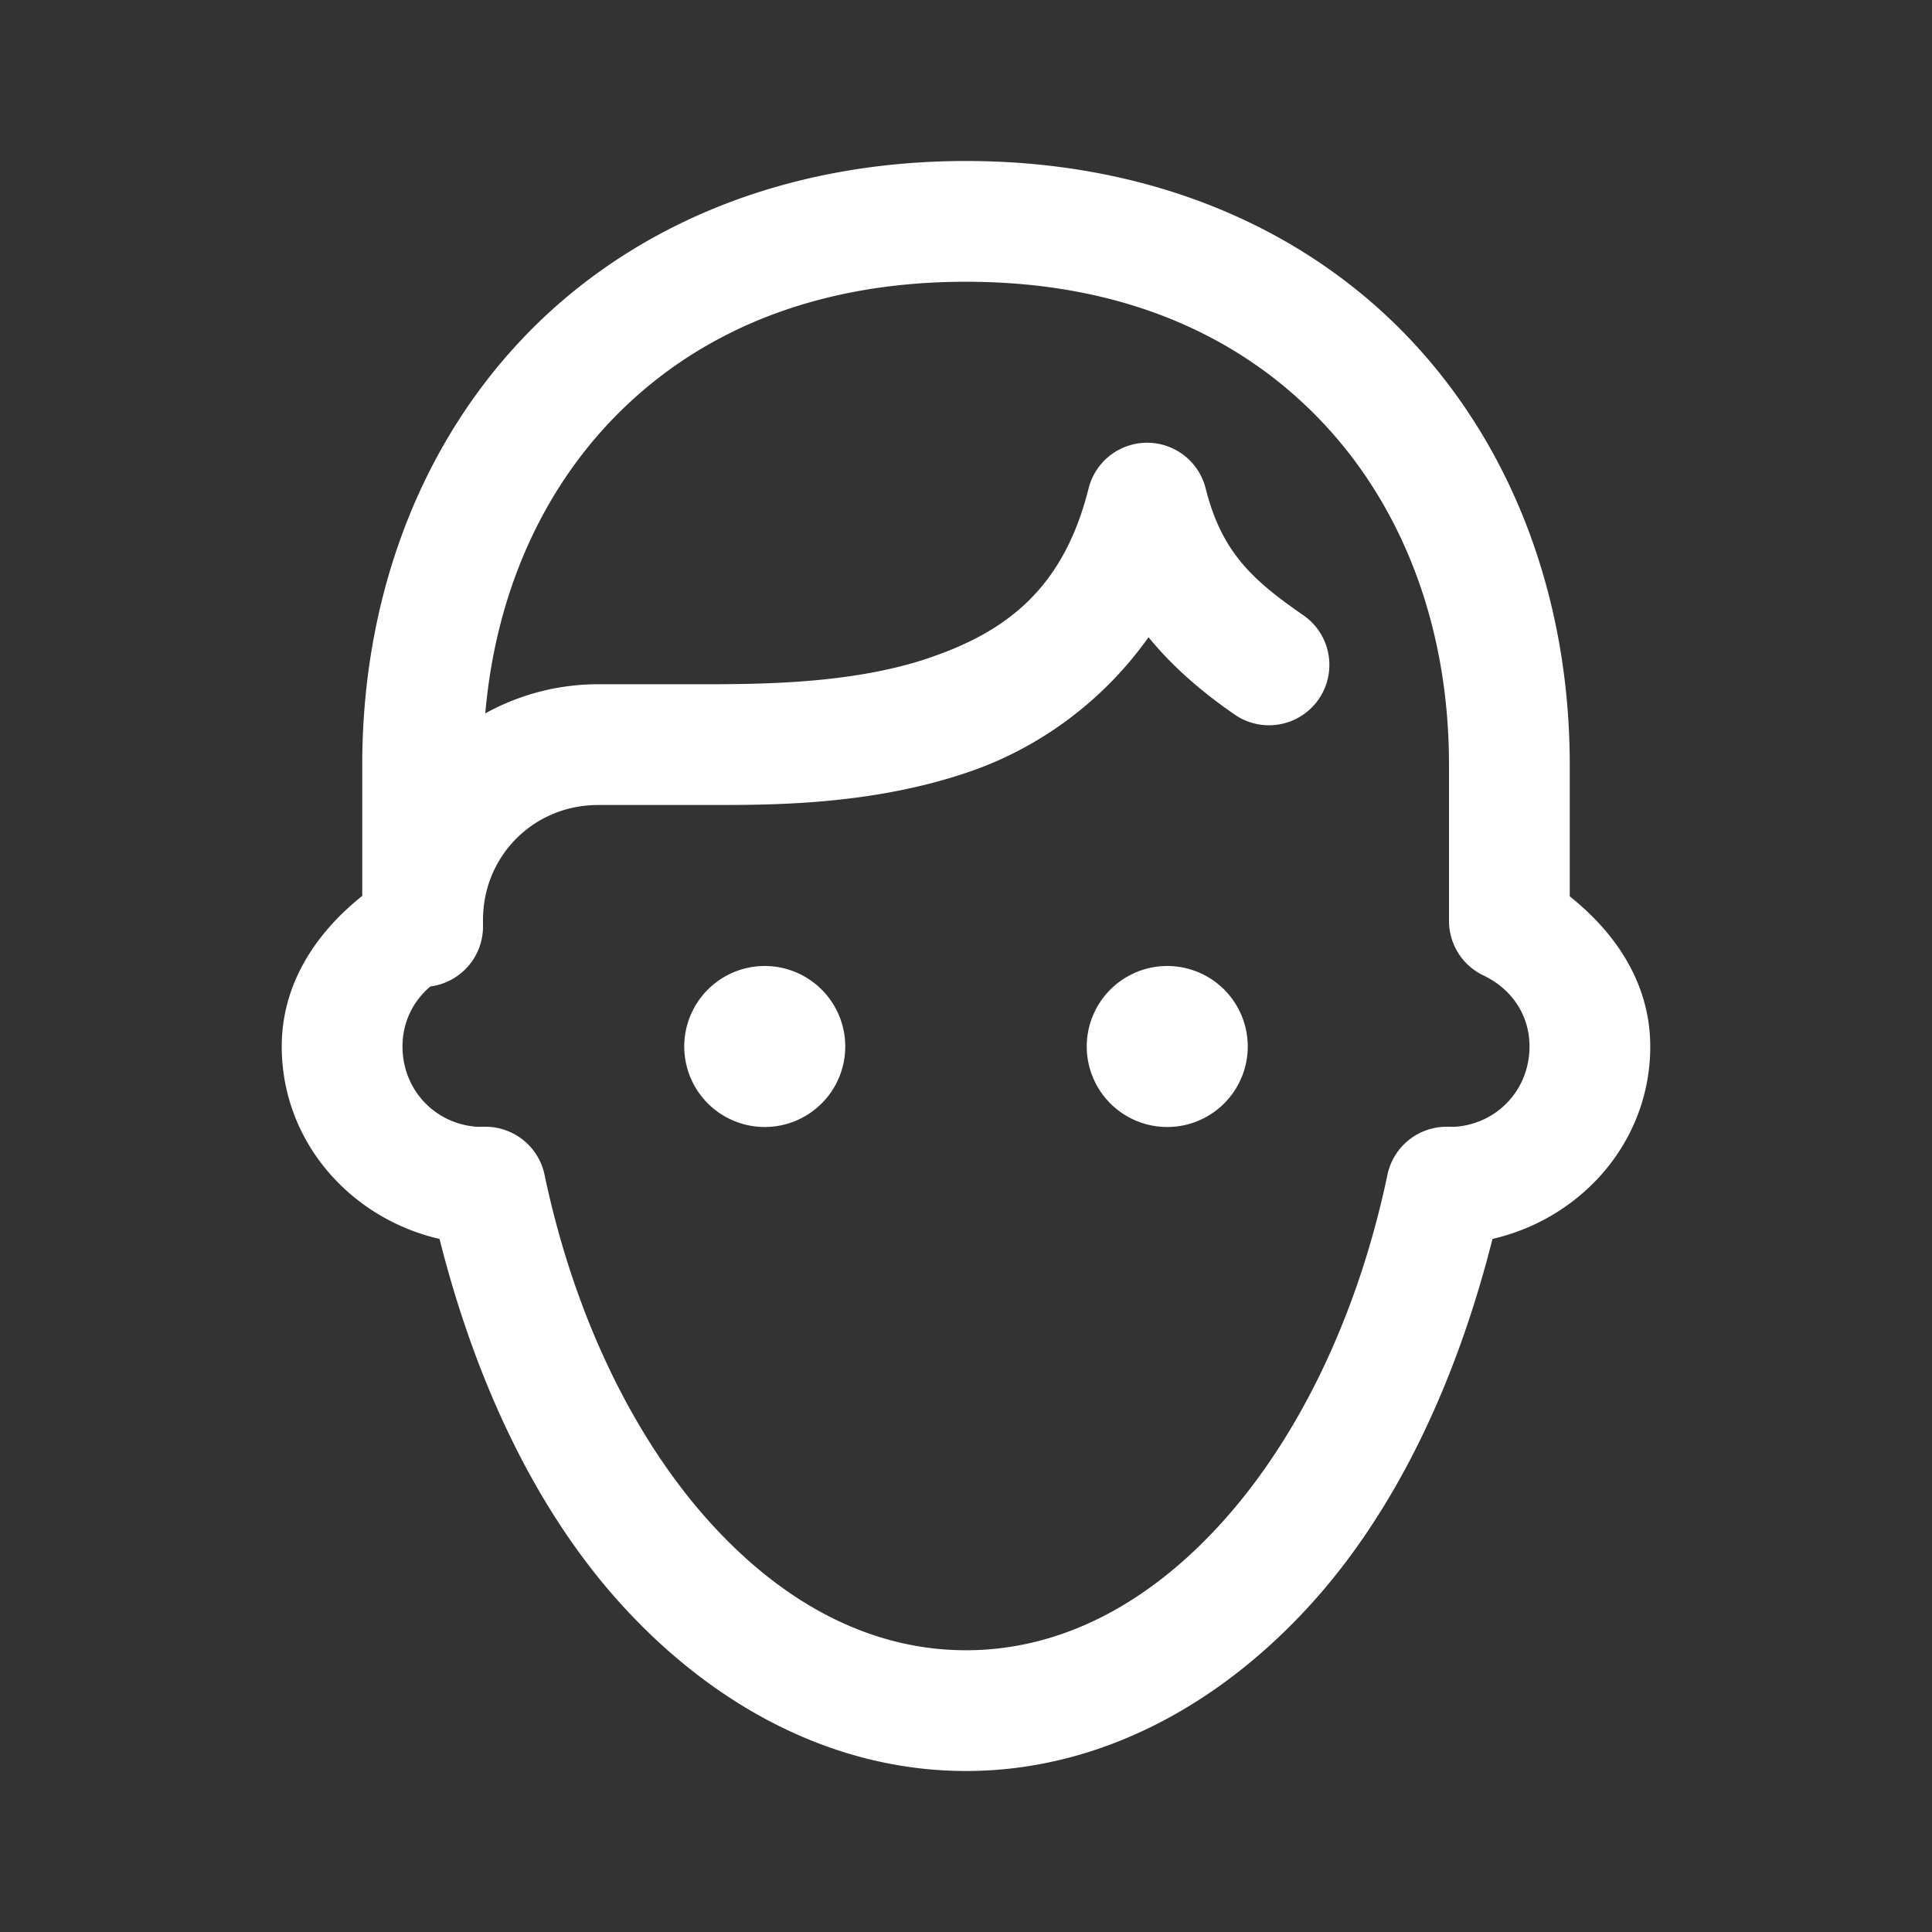 <svg fill="#FFFFFF" xmlns="http://www.w3.org/2000/svg"  viewBox="0 0 48 48" width="50px" height="50px"><rect x="0" y="0" width="48" height="48" fill="#333333" stroke="none"/><path d="M 24 4 C 19.394 4 15.574 5.674 12.973 8.422 C 10.372 11.17 9 14.937 9 19 L 9 22.258 C 7.86 23.168 7 24.431 7 26 C 7 28.362 8.704 30.27 10.92 30.781 C 11.816 34.336 13.307 37.503 15.406 39.828 C 17.708 42.378 20.707 44 24 44 C 27.293 44 30.292 42.378 32.594 39.828 C 34.693 37.503 36.184 34.336 37.08 30.781 C 39.296 30.27 41 28.362 41 26 C 41 24.43 40.137 23.175 39 22.27 L 39 19 C 39 14.937 37.628 11.17 35.027 8.422 C 32.426 5.674 28.606 4 24 4 z M 24 7 C 27.894 7 30.824 8.346 32.848 10.484 C 34.872 12.622 36 15.607 36 19 L 36 22.879 A 1.5 1.5 0 0 0 36.855 24.234 C 37.543 24.561 38 25.203 38 26 C 38 27.122 37.122 28 36 28 C 36.265 28 36.246 27.994 35.939 27.994 A 1.5 1.5 0 0 0 34.471 29.186 C 33.727 32.729 32.237 35.746 30.367 37.816 C 28.498 39.887 26.318 41 24 41 C 21.682 41 19.502 39.886 17.633 37.816 C 15.763 35.746 14.273 32.729 13.529 29.186 A 1.5 1.5 0 0 0 12.061 27.994 C 11.754 27.994 11.735 28 12 28 C 10.878 28 10 27.122 10 26 C 10 25.39 10.267 24.866 10.693 24.508 A 1.5 1.5 0 0 0 12 23 L 12 22.906 A 1.5 1.5 0 0 0 12 22.863 L 12 22.859 C 12 21.262 13.262 20 14.859 20 L 17.5 20 C 19.066 20 21.611 20.028 24.102 19.168 C 25.75 18.598 27.356 17.489 28.535 15.832 C 29.178 16.619 29.925 17.233 30.645 17.732 A 1.5 1.5 0 1 0 32.355 15.268 C 31.132 14.418 30.353 13.727 29.955 12.137 A 1.5 1.5 0 0 0 28.539 11 A 1.5 1.5 0 0 0 27.045 12.137 C 26.416 14.652 24.975 15.692 23.123 16.332 C 21.271 16.972 19.066 17 17.5 17 L 14.859 17 C 13.846 17 12.891 17.264 12.057 17.723 C 12.305 14.86 13.387 12.35 15.152 10.484 C 17.176 8.346 20.106 7 24 7 z M 19 24 A 2 2 0 0 0 19 28 A 2 2 0 0 0 19 24 z M 29 24 A 2 2 0 0 0 29 28 A 2 2 0 0 0 29 24 z"/></svg>